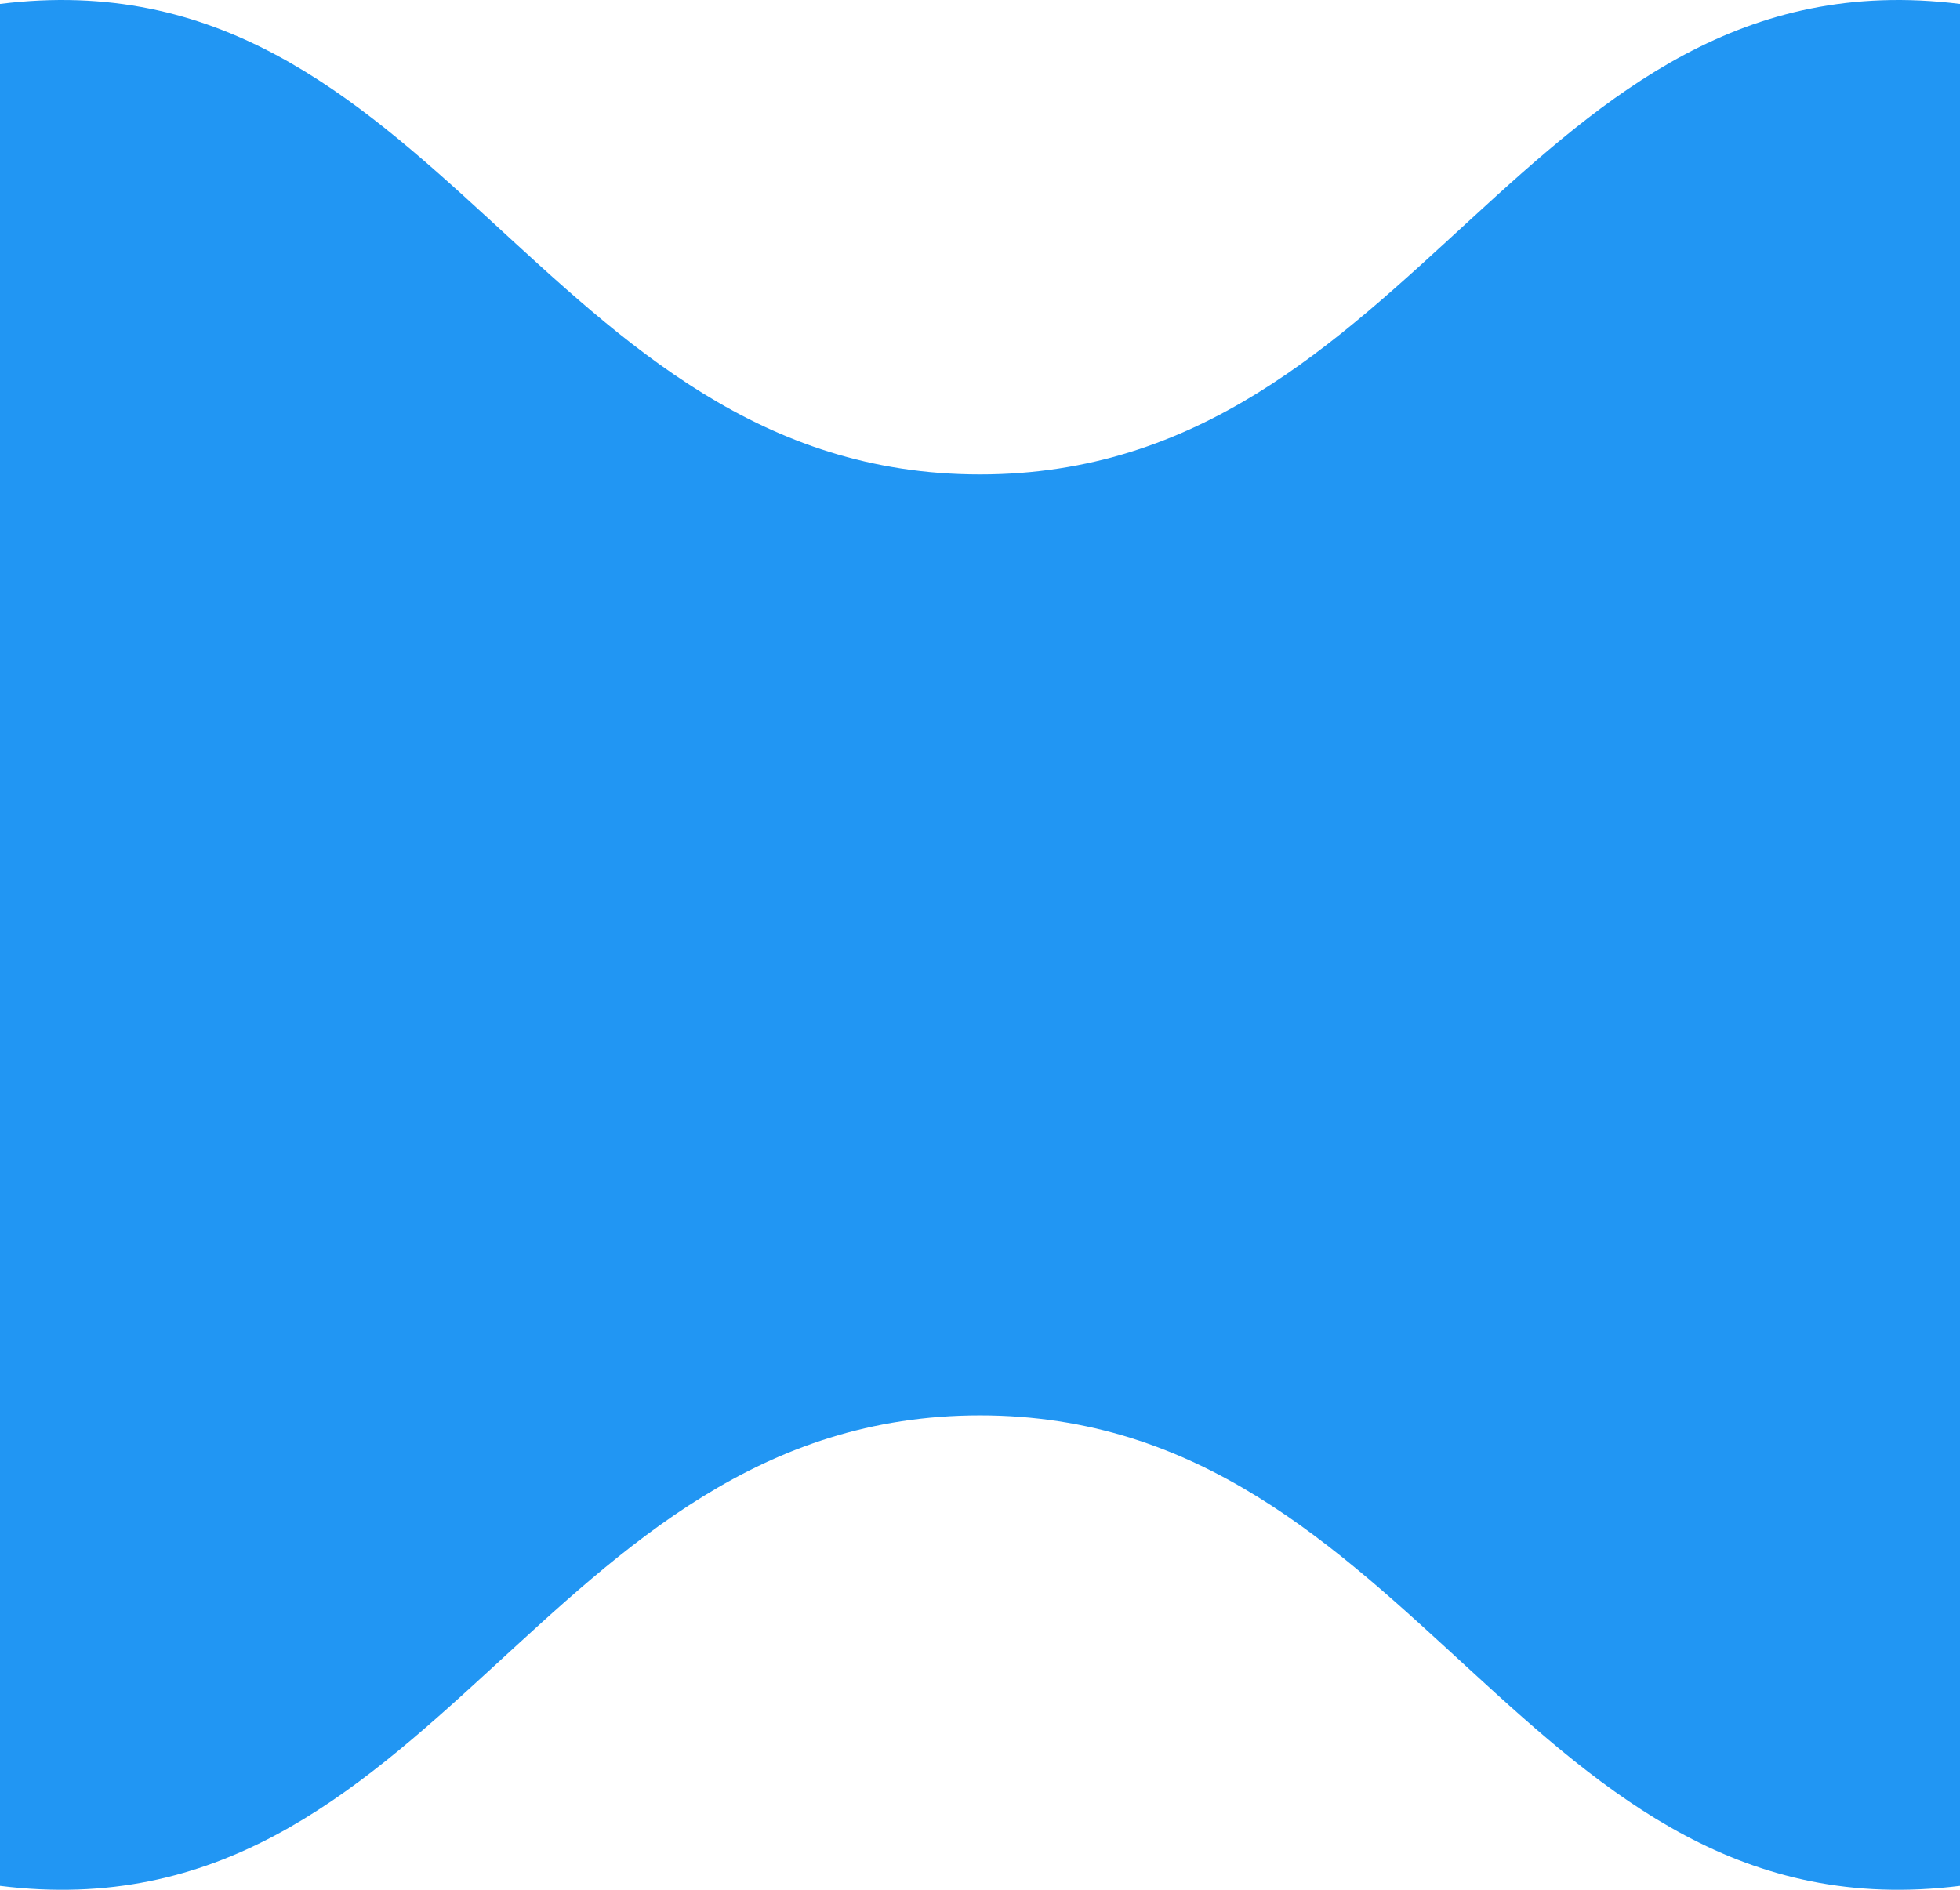 <?xml version="1.0" encoding="UTF-8"?> <svg xmlns="http://www.w3.org/2000/svg" viewBox="0 0 112.00 108.00" data-guides="{&quot;vertical&quot;:[],&quot;horizontal&quot;:[]}"><defs></defs><path fill="#2196f3" stroke="none" fill-opacity="1" stroke-width="1" stroke-opacity="1" id="tSvg3fc0f394fa" title="Path 1" d="M112 0.226C112 36.075 112 71.924 112 107.774C87.091 110.881 81.101 80.888 56 80.888C30.899 80.888 24.909 110.881 0 107.774C0 71.924 0 36.075 0 0.226C24.909 -2.881 30.899 27.113 56 27.113C81.101 27.113 87.091 -2.881 112 0.226Z"></path></svg> 